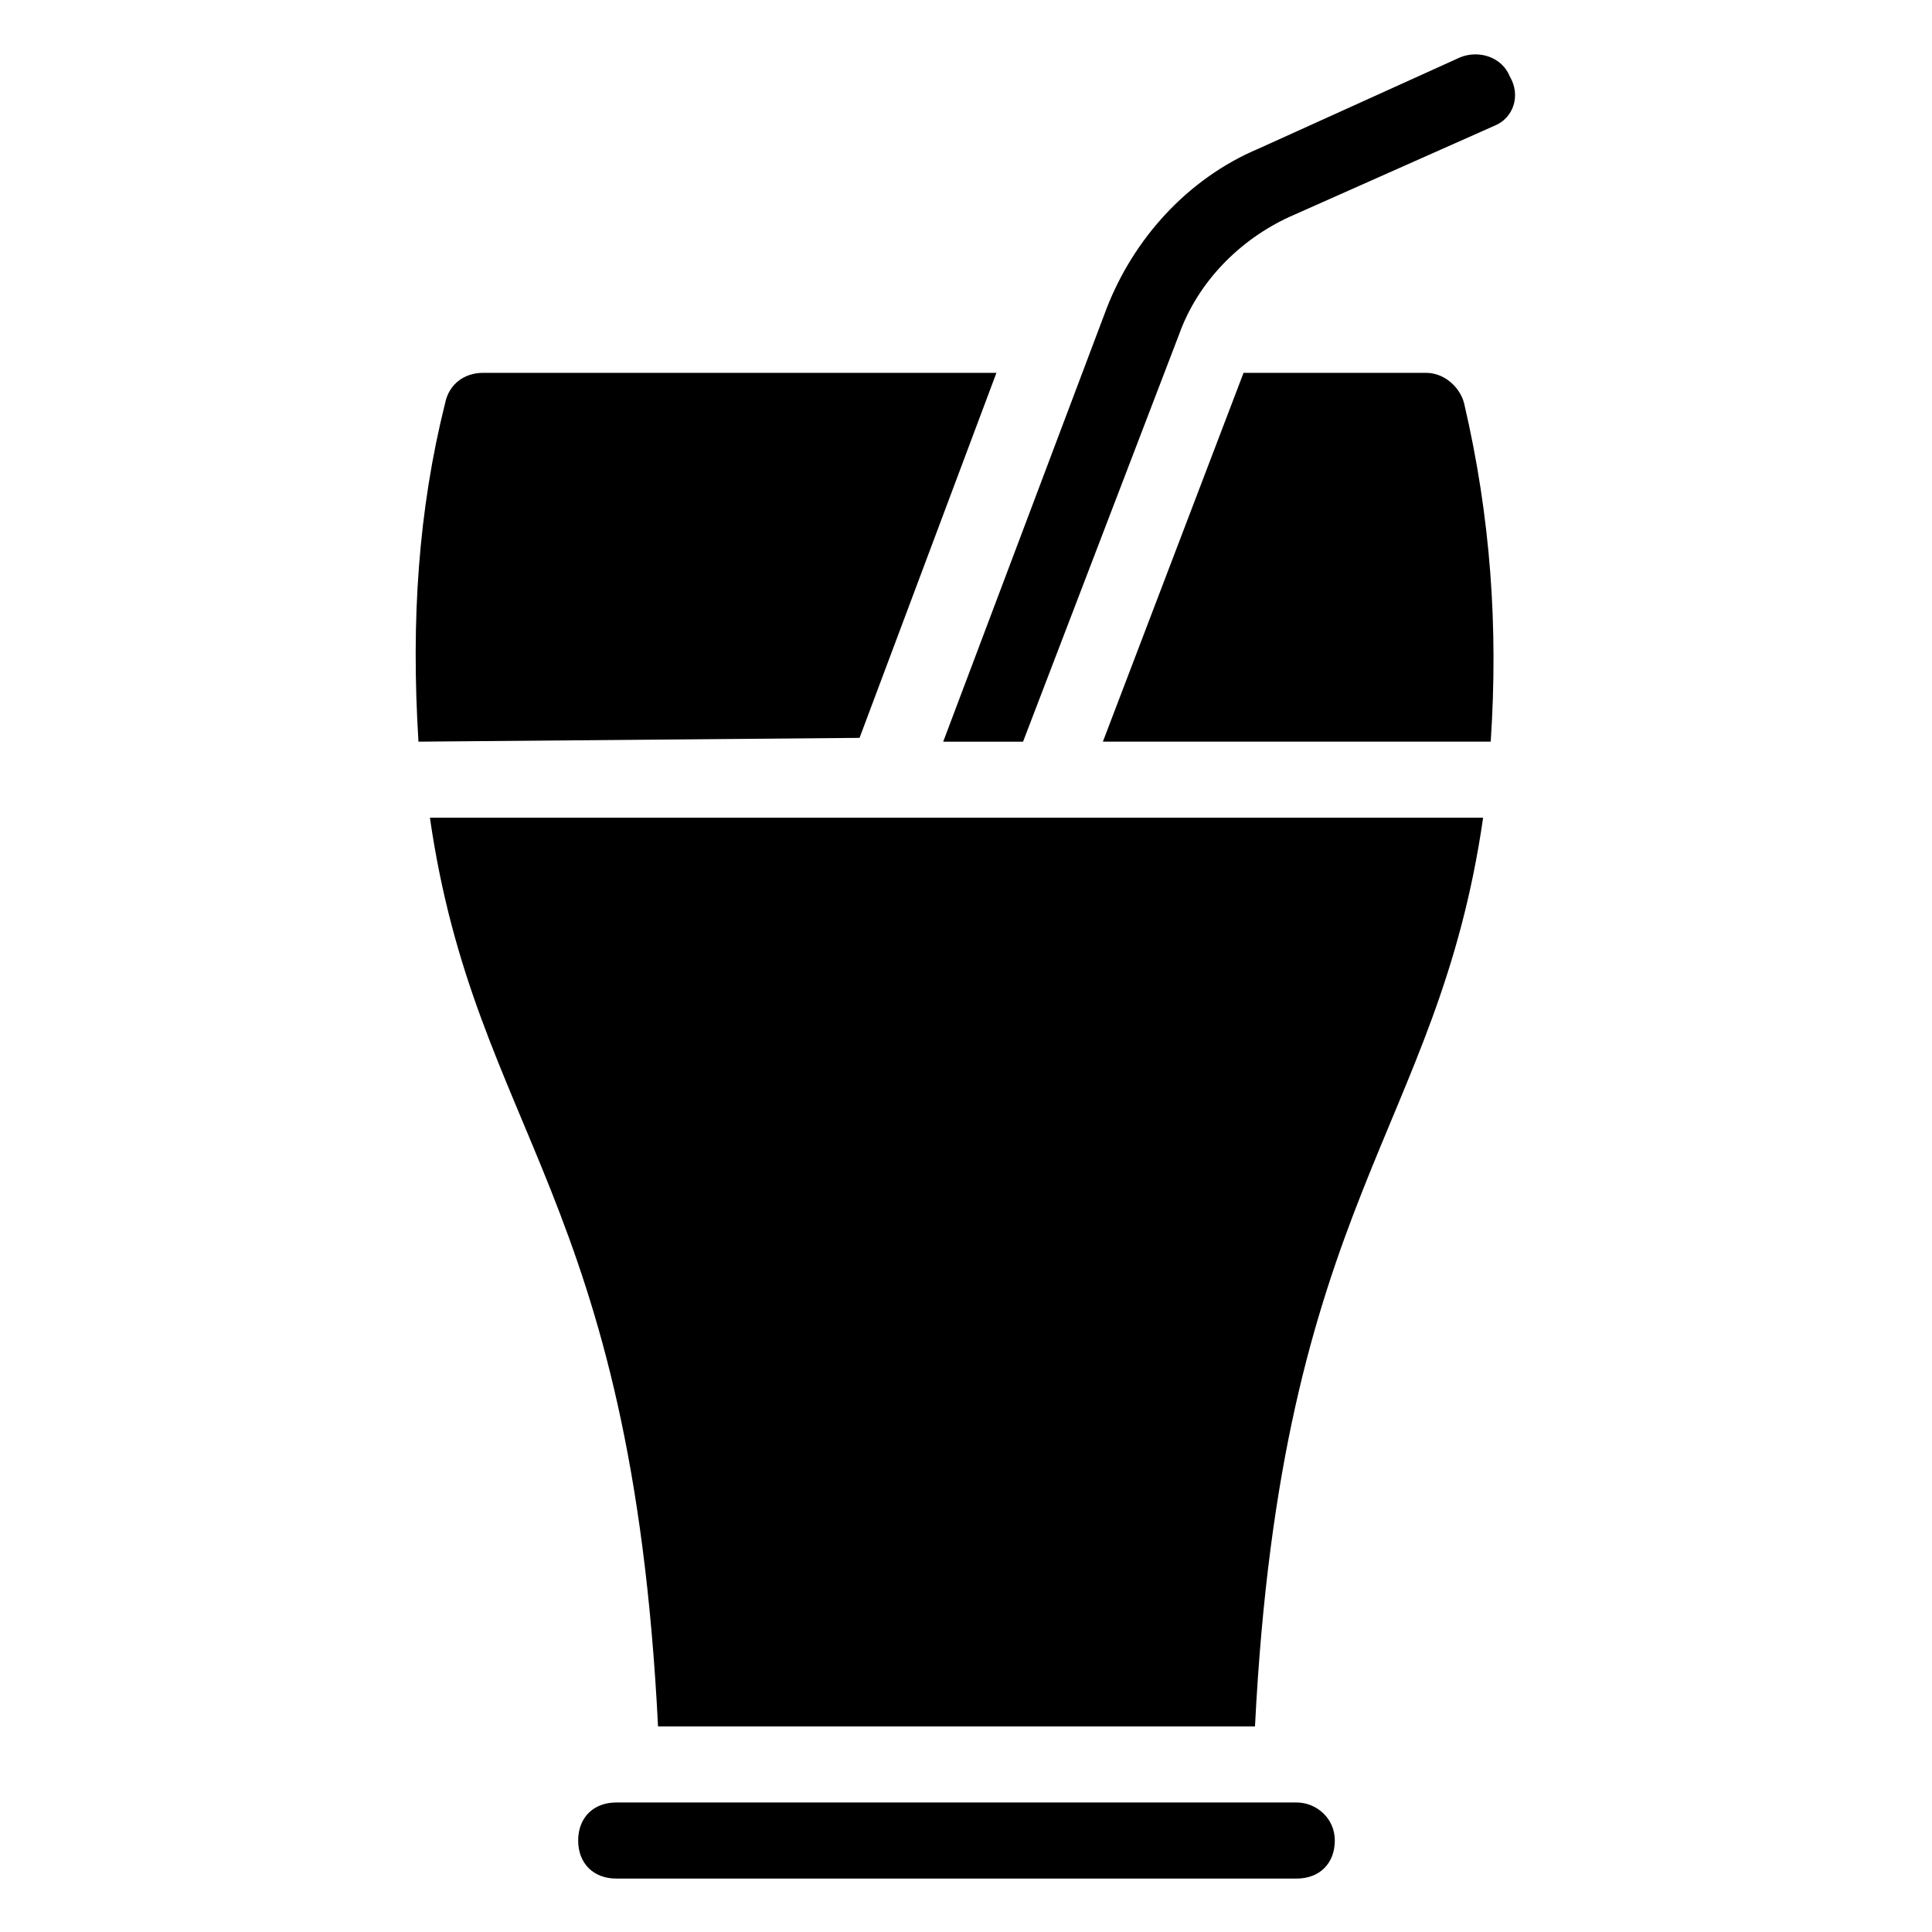 <?xml version="1.0" encoding="UTF-8"?>
<!-- Uploaded to: ICON Repo, www.iconrepo.com, Generator: ICON Repo Mixer Tools -->
<svg fill="#000000" width="800px" height="800px" version="1.1" viewBox="144 144 512 512" xmlns="http://www.w3.org/2000/svg">
 <g>
  <path d="m540.06 177.32-54.41 24.184c-13.098 6.047-24.184 17.129-29.223 31.234l-41.312 107.82h-21.16l43.328-114.87c7.055-18.137 21.16-34.258 40.305-42.32l53.402-24.188c5.039-2.016 11.082 0 13.098 5.039 3.023 5.039 1.008 11.086-4.027 13.102z"/>
  <path d="m371.79 339.54 36.273-96.73-136.03-0.004c-5.039 0-9.07 3.023-10.078 8.062-7.055 28.215-9.07 57.434-7.055 89.68l116.89-1.008v0z"/>
  <path d="m532 250.87c-1.008-4.031-5.039-8.062-10.078-8.062h-48.367l-37.281 97.738h102.78c2.019-30.227 0.004-59.449-7.051-89.676z"/>
  <path d="m257.93 360.7c12.09 83.633 53.402 99.754 60.457 240.82h158.2c7.055-140.06 48.367-157.19 60.457-240.82z"/>
  <path d="m487.66 621.68h-180.36c-6.047 0-10.078 4.031-10.078 10.078s4.031 10.078 10.078 10.078h180.36c6.047 0 10.078-4.031 10.078-10.078s-5.039-10.078-10.078-10.078z"/>
 </g>
</svg>